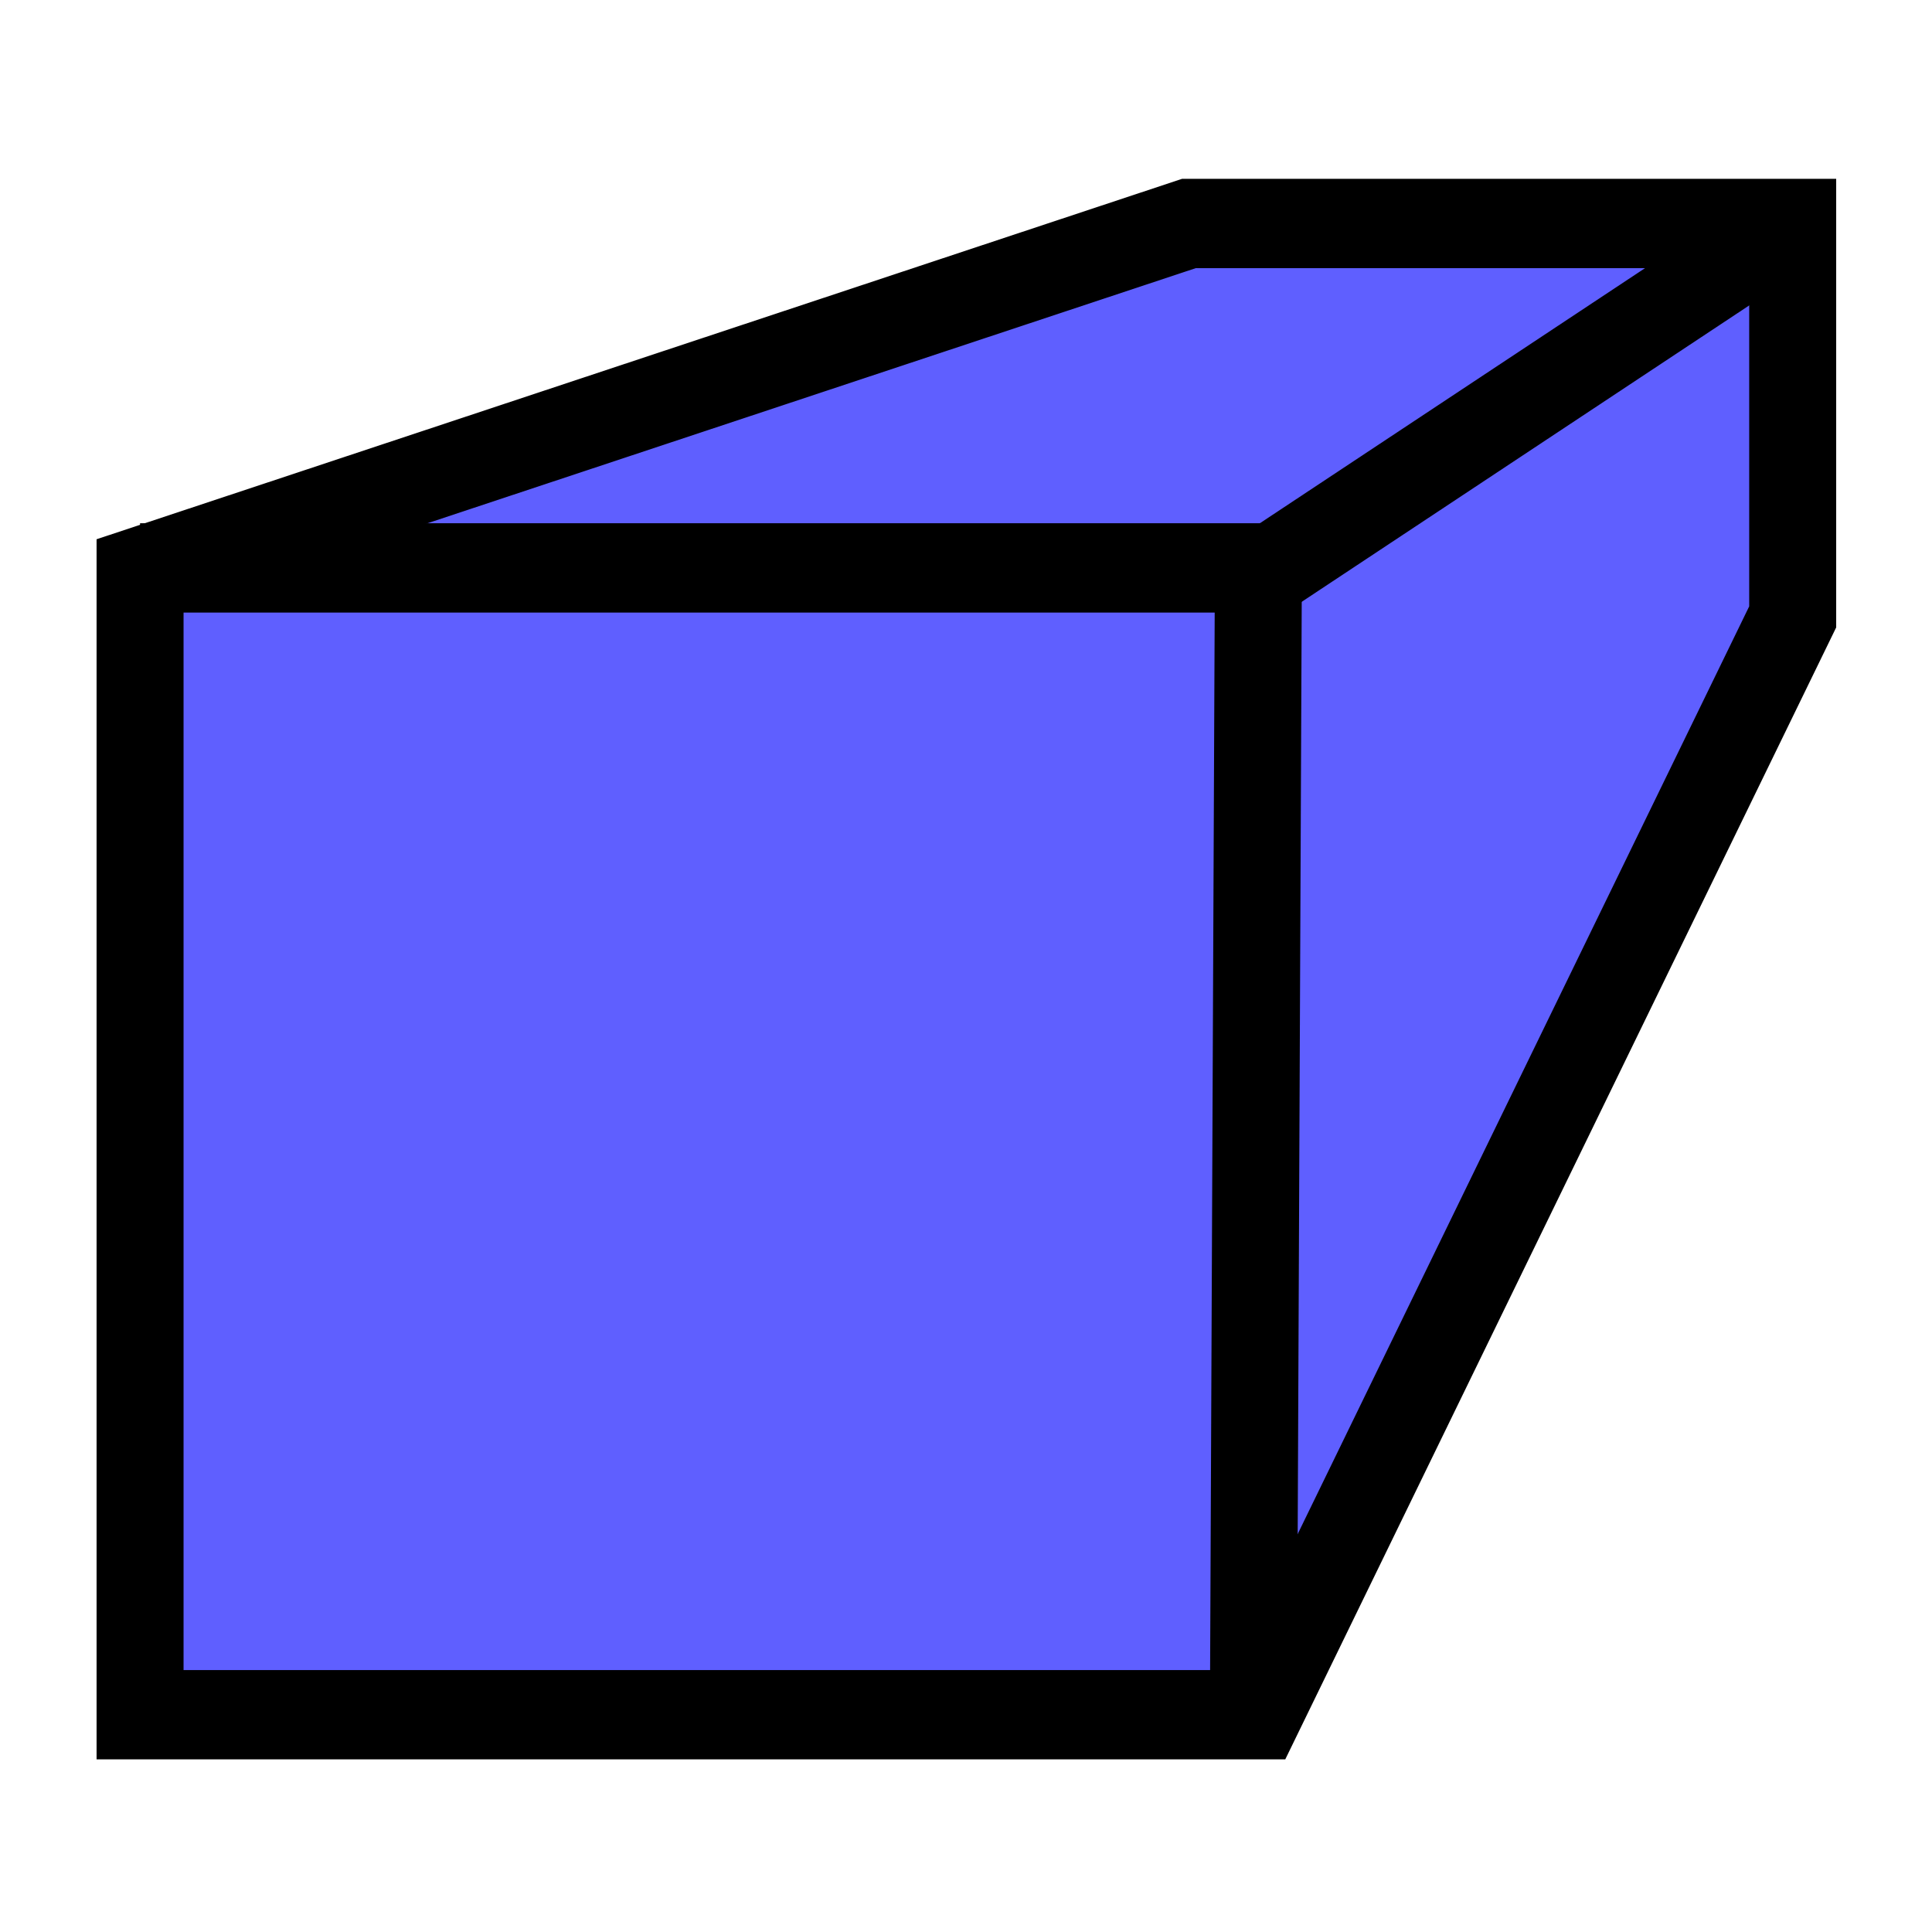 <?xml version="1.0" encoding="UTF-8" standalone="no"?>
<!-- Created with Inkscape (http://www.inkscape.org/) -->

<svg
   xmlns:dc="http://purl.org/dc/elements/1.1/"
   xmlns:cc="http://creativecommons.org/ns#"
   xmlns:rdf="http://www.w3.org/1999/02/22-rdf-syntax-ns#"
   xmlns:svg="http://www.w3.org/2000/svg"
   xmlns="http://www.w3.org/2000/svg"
   xmlns:sodipodi="http://sodipodi.sourceforge.net/DTD/sodipodi-0.dtd"
   xmlns:inkscape="http://www.inkscape.org/namespaces/inkscape"
   width="32mm"
   height="32mm"
   viewBox="0 0 113.386 113.386"
   id="svg2"
   version="1.1"
   inkscape:version="0.92.3 (2405546, 2018-03-11)"
   sodipodi:docname="Perspective.svg">
  <defs
     id="defs4" />
  <sodipodi:namedview
     id="base"
     pagecolor="#ffffff"
     bordercolor="#666666"
     borderopacity="1.0"
     inkscape:pageopacity="0.0"
     inkscape:pageshadow="2"
     inkscape:zoom="1.4"
     inkscape:cx="70.057005"
     inkscape:cy="84.09982"
     inkscape:document-units="px"
     inkscape:current-layer="g837-3"
     showgrid="false"
     inkscape:window-width="1375"
     inkscape:window-height="782"
     inkscape:window-x="536"
     inkscape:window-y="53"
     inkscape:window-maximized="0"
     showguides="true" />
  <g
     inkscape:label="レイヤー 1"
     inkscape:groupmode="layer"
     id="layer1"
     transform="translate(0,-938.976)">
    <g
       id="g4196"
       transform="translate(0.54,-0.22)">
      <g
         id="g837-3"
         transform="matrix(1.089,0,0,1.118,-5.514,-119.663)">
        <g
           id="g876">
          <path
             style="fill:#5f5fff;fill-opacity:1;stroke:#000000;stroke-width:4.688;stroke-linecap:butt;stroke-linejoin:miter;stroke-miterlimit:4;stroke-dasharray:none;stroke-opacity:1"
             d="m 12.116,977.114 v 60 H 72.384 L 101.179,979.485 V 958.833 H 68.64 Z"
             id="path837"
             inkscape:connector-curvature="0"
             sodipodi:nodetypes="ccccccc" />
          <path
             style="fill:none;stroke:#000000;stroke-width:4.688;stroke-linecap:butt;stroke-linejoin:miter;stroke-miterlimit:4;stroke-dasharray:none;stroke-opacity:1"
             d="m 12.116,976.913 h 60.268 l -0.268,60.201"
             id="path839"
             inkscape:connector-curvature="0"
             sodipodi:nodetypes="ccc" />
          <path
             style="fill:none;stroke:#000000;stroke-width:4.688;stroke-linecap:butt;stroke-linejoin:miter;stroke-miterlimit:4;stroke-dasharray:none;stroke-opacity:1"
             d="m 72.116,977.583 29.063,-18.75"
             id="path841"
             inkscape:connector-curvature="0"
             sodipodi:nodetypes="cc" />
        </g>
      </g>
    </g>
  </g>
</svg>
